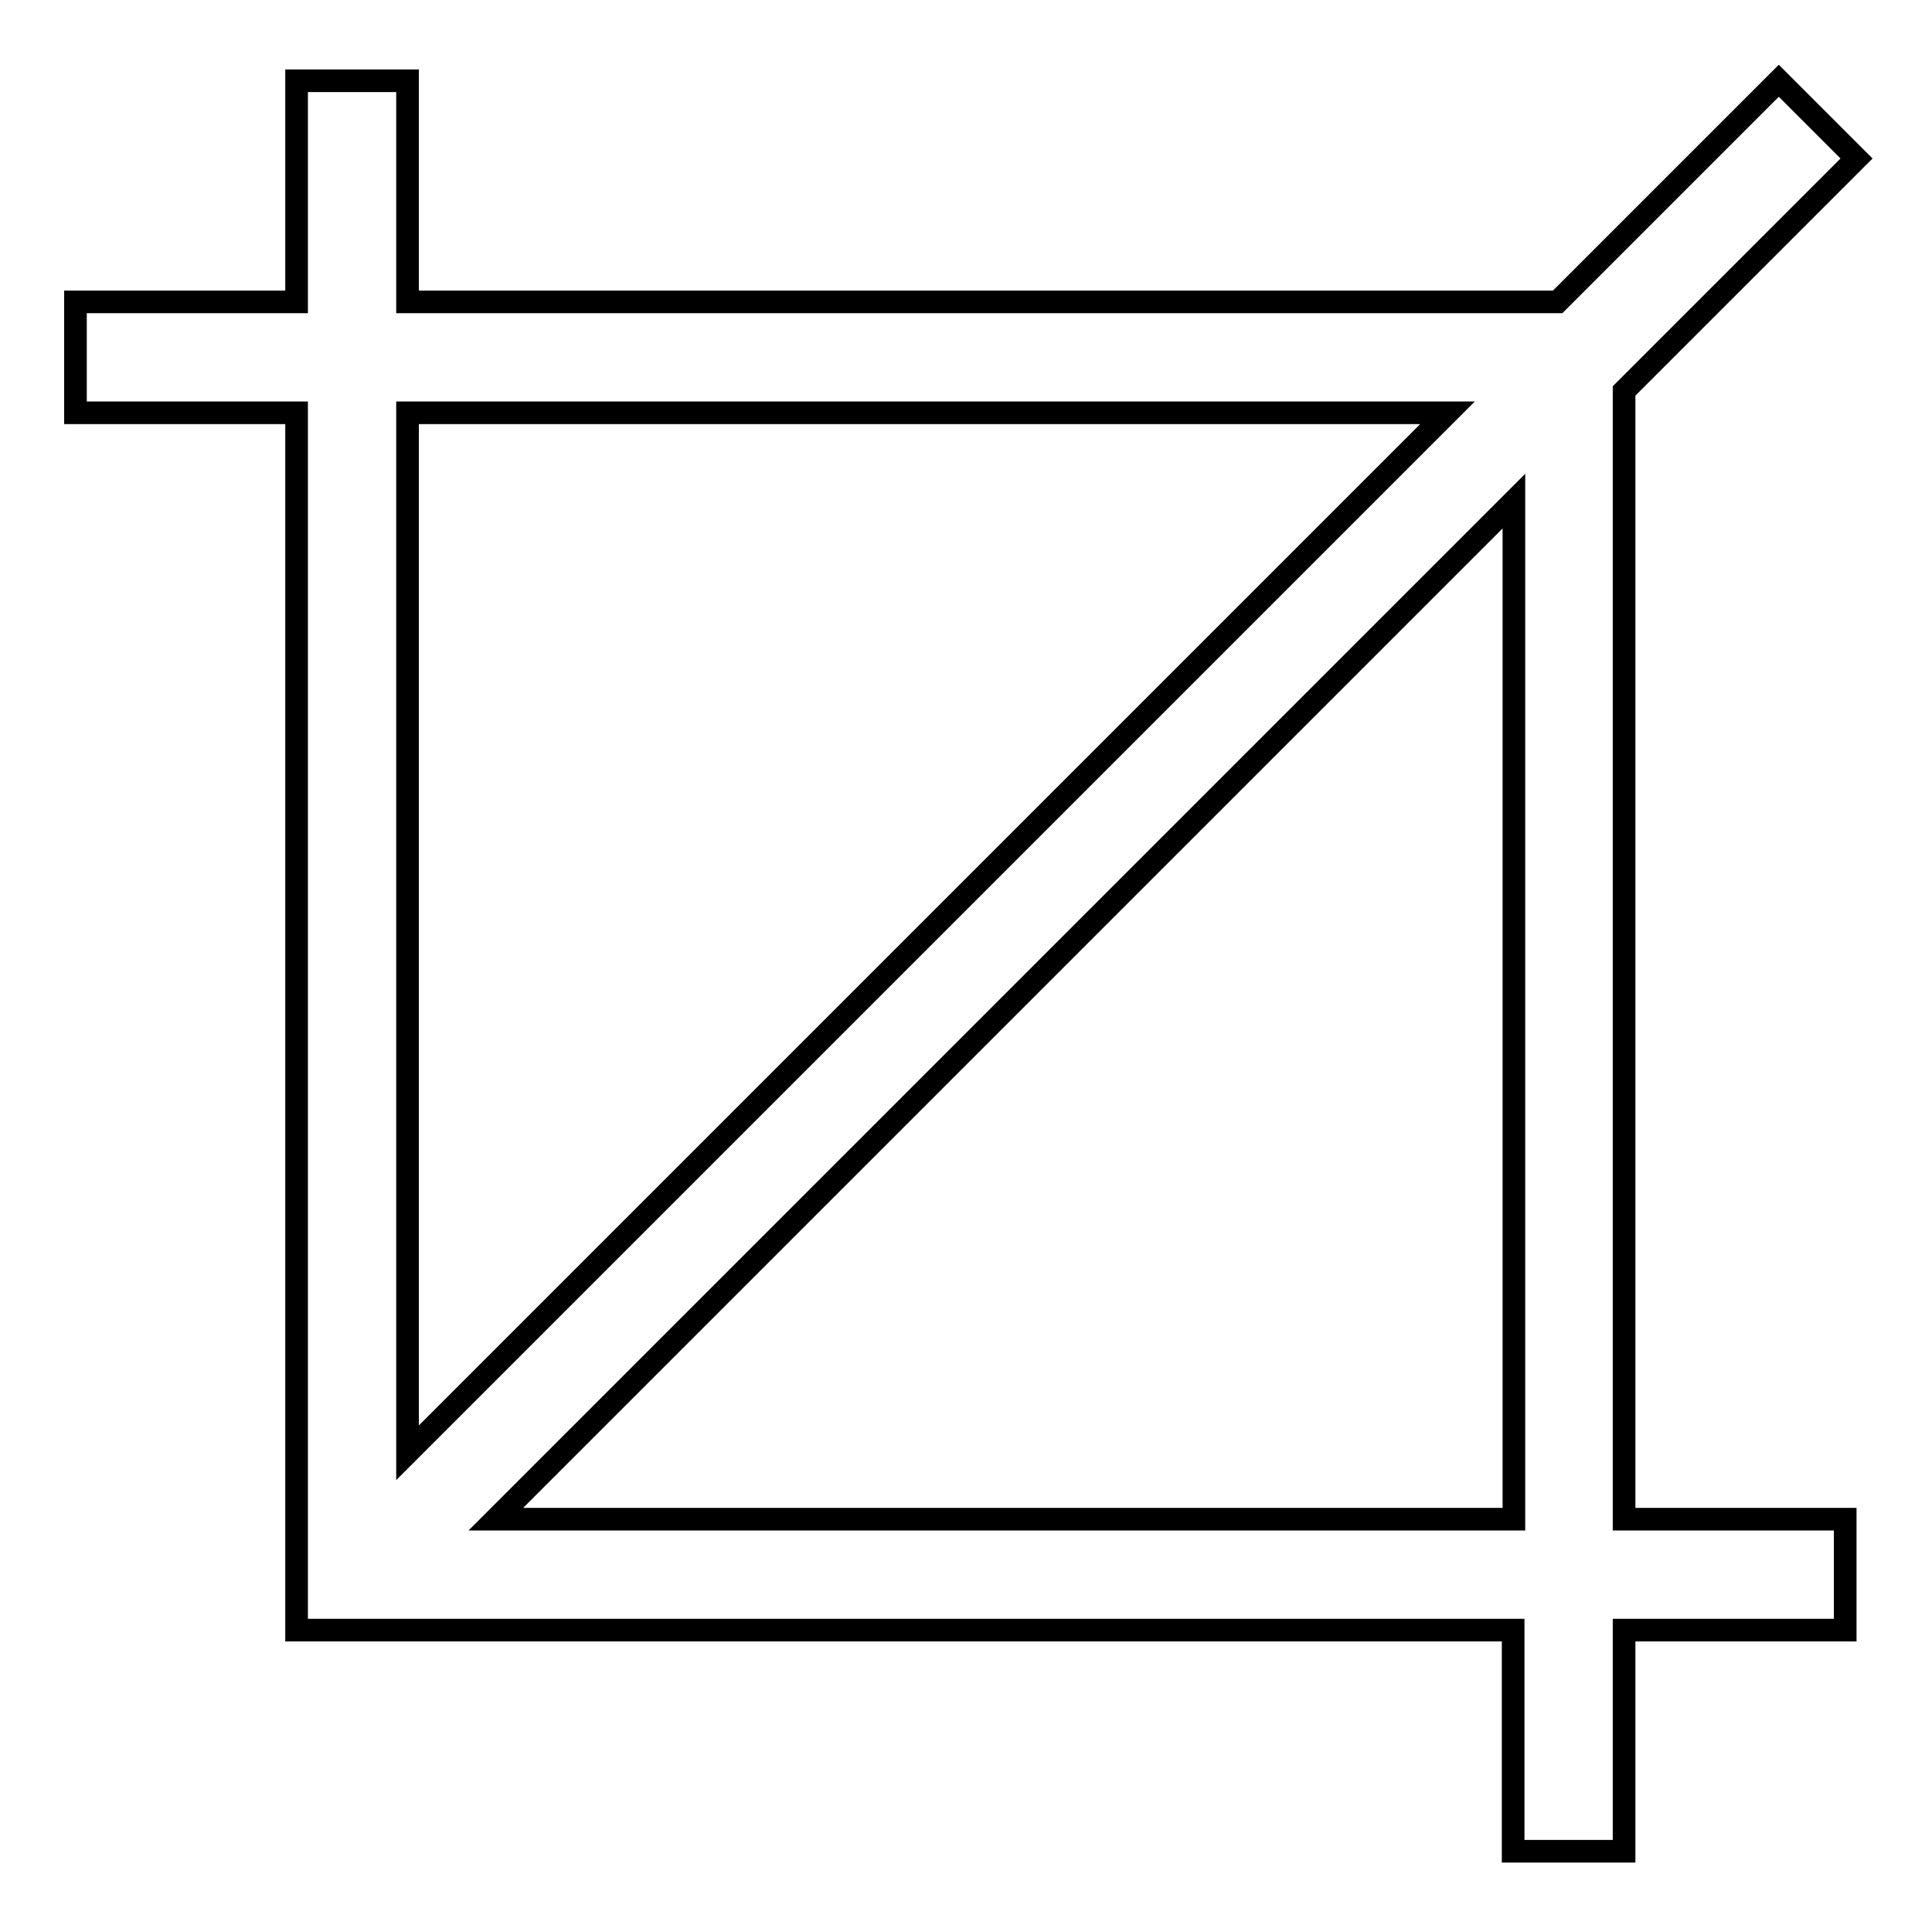 <?xml version="1.0" encoding="utf-8"?>
<!-- Svg Vector Icons : http://www.onlinewebfonts.com/icon -->
<!DOCTYPE svg PUBLIC "-//W3C//DTD SVG 1.1//EN" "http://www.w3.org/Graphics/SVG/1.1/DTD/svg11.dtd">
<svg version="1.1" xmlns="http://www.w3.org/2000/svg" xmlns:xlink="http://www.w3.org/1999/xlink" x="0px" y="0px" viewBox="0 0 256 256" enable-background="new 0 0 256 256" xml:space="preserve">
<g> <path stroke-width="3" fill-opacity="0" stroke="#000000"  d="M206.4,40l29.3-29.3L246,21l-30.8,30.8v149.5h29.3V216h-29.3v29.3h-14.7V216H39.3V54.7H10V40h29.3V10.7H54 V40H206.4z M65.7,201.3h134.9V66.4L65.7,201.3z M54,192.5L191.8,54.7H54V192.5z"/></g>
</svg>